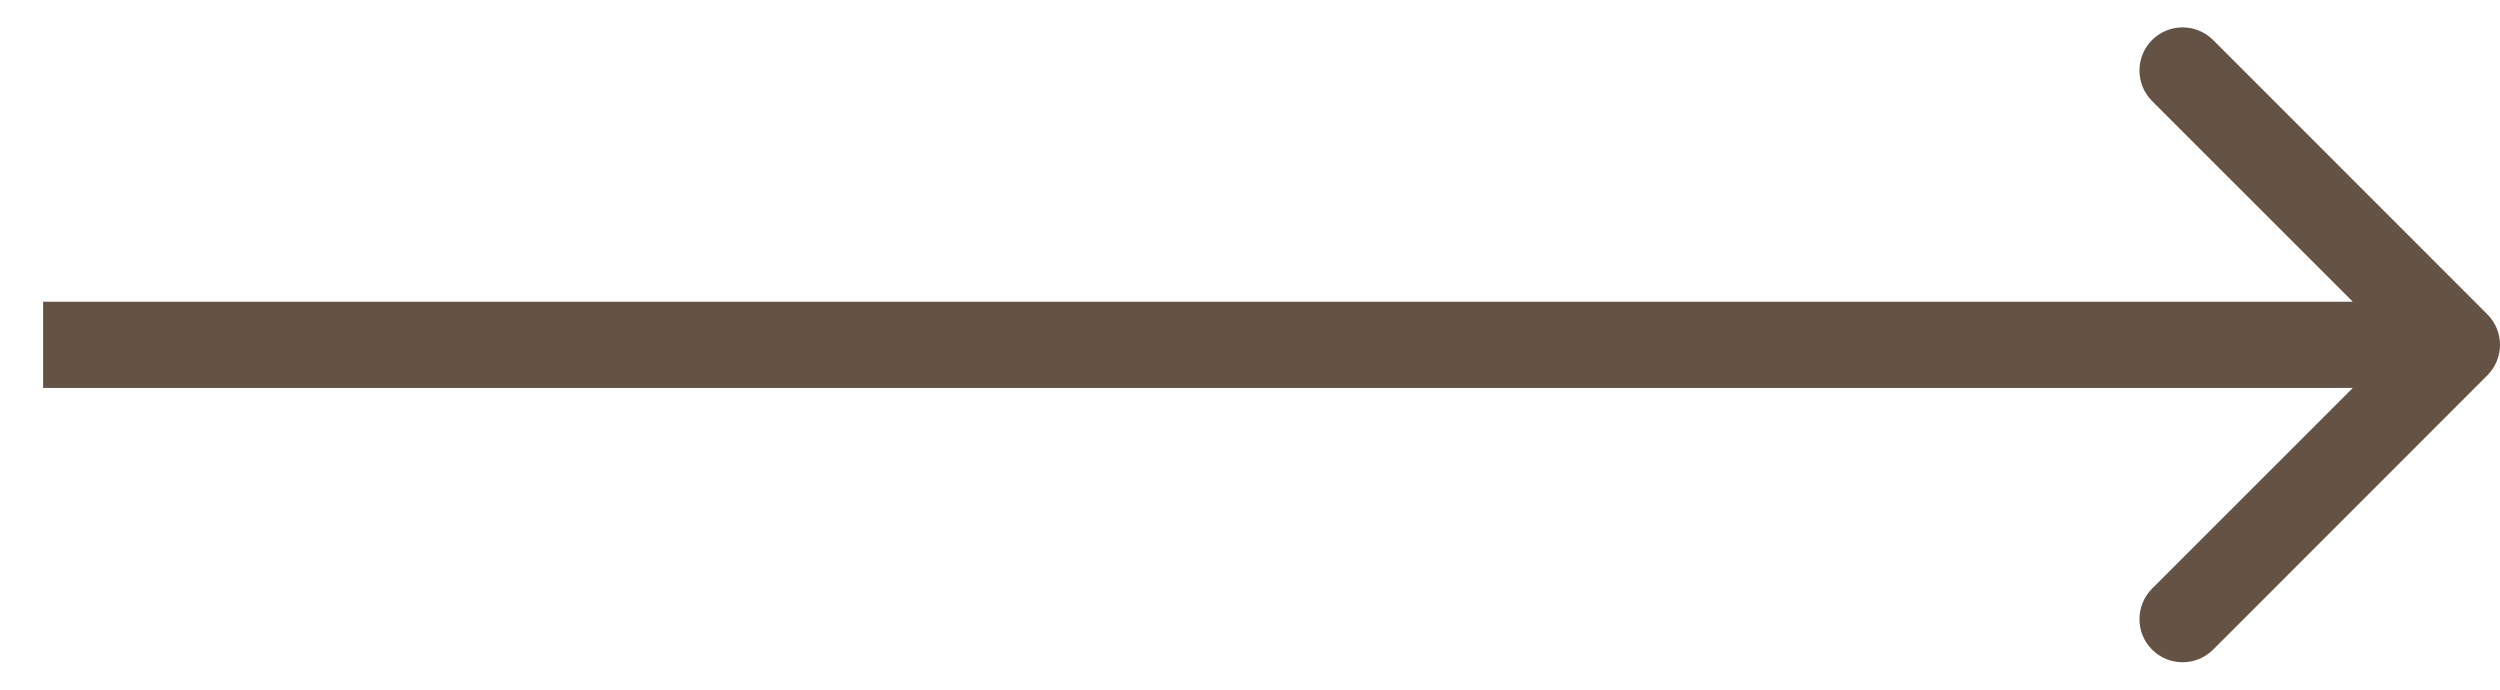 <svg width="29" height="8" viewBox="0 0 29 8" fill="none" xmlns="http://www.w3.org/2000/svg">
    <path d="M28.853 4.354C29.049 4.158 29.049 3.842 28.853 3.646L25.672 0.464C25.476 0.269 25.16 0.269 24.964 0.464C24.769 0.66 24.769 0.976 24.964 1.172L27.793 4L24.964 6.828C24.769 7.024 24.769 7.34 24.964 7.536C25.16 7.731 25.476 7.731 25.672 7.536L28.853 4.354ZM28.5 4L28.5 3.5L0.5 3.5L0.5 4L0.5 4.5L28.5 4.5L28.5 4Z" fill="#645345"/>
</svg>